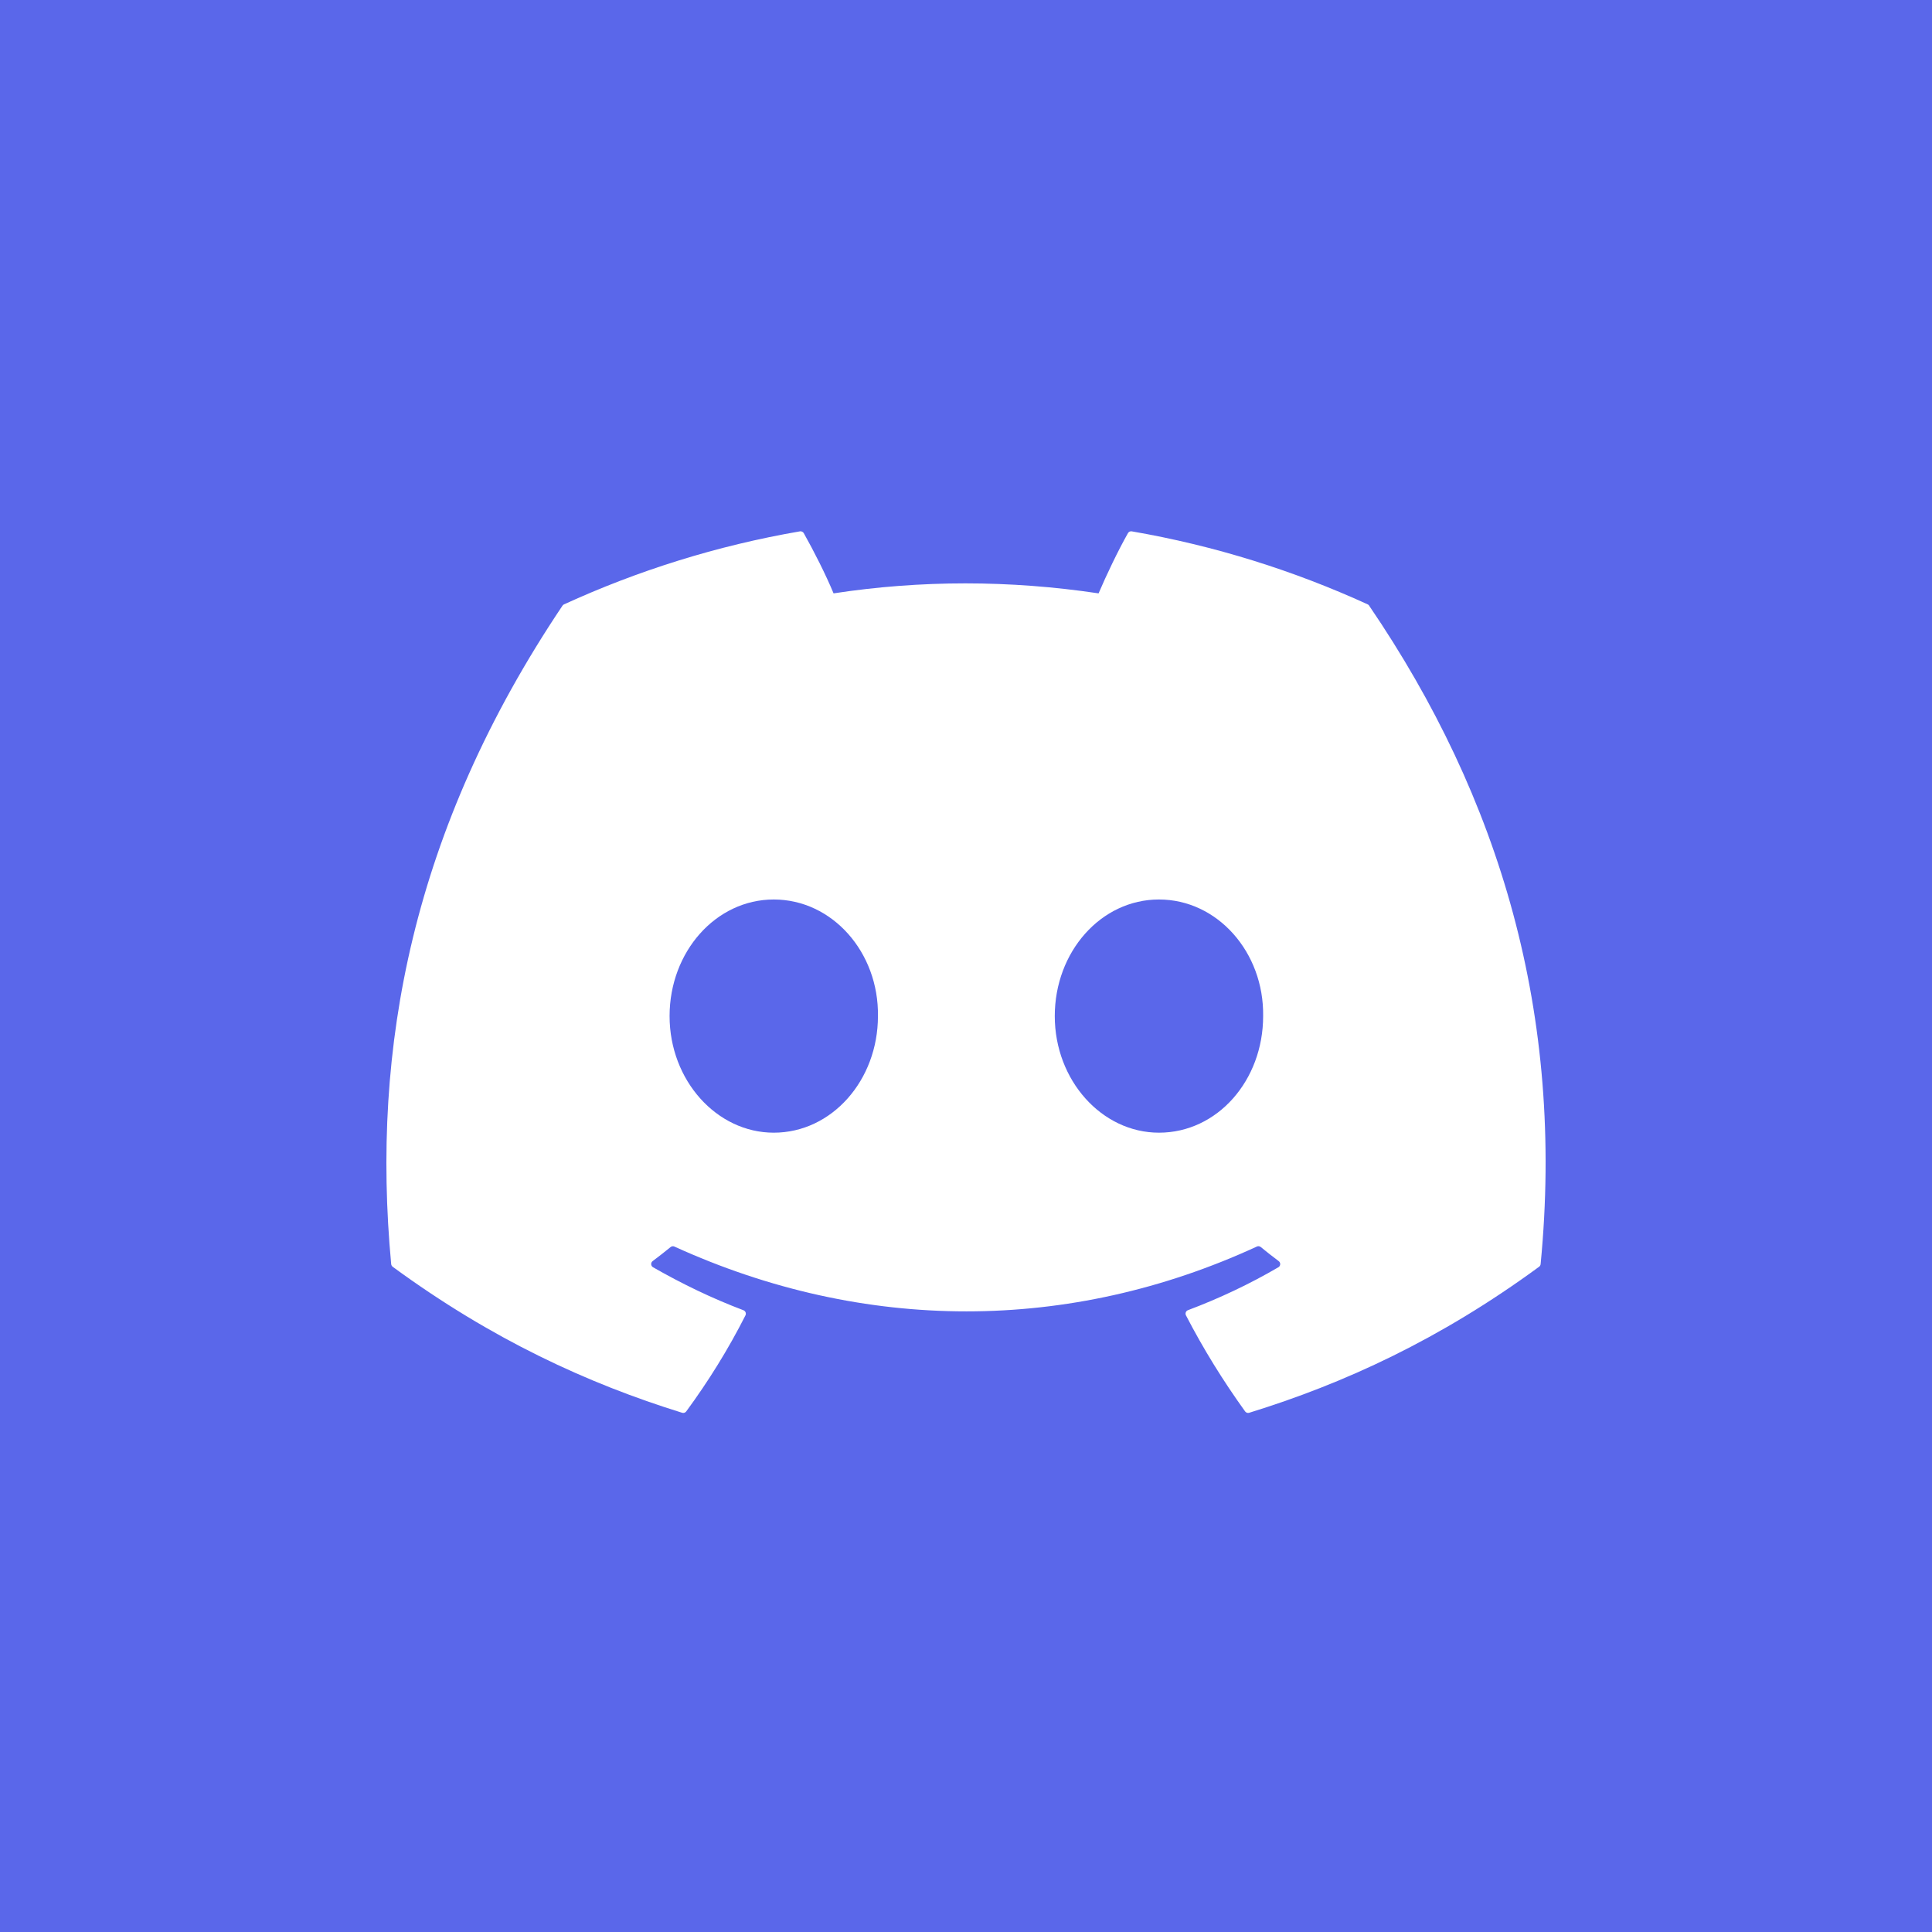 <svg xmlns="http://www.w3.org/2000/svg" fill="none" viewBox="0 0 40 40" height="40" width="40">
<rect fill="#5A67EA" height="40" width="40"></rect>
<path fill="white" d="M28.317 12.513C26.787 11.813 25.147 11.297 23.432 11.001C23.401 10.995 23.369 11.01 23.353 11.038C23.142 11.413 22.909 11.901 22.745 12.285C20.9 12.009 19.065 12.009 17.258 12.285C17.095 11.893 16.852 11.413 16.641 11.038C16.625 11.011 16.593 10.996 16.562 11.001C14.848 11.296 13.208 11.812 11.677 12.513C11.664 12.519 11.652 12.528 11.645 12.541C8.533 17.179 7.681 21.703 8.099 26.171C8.101 26.193 8.113 26.214 8.13 26.227C10.183 27.732 12.172 28.645 14.123 29.25C14.155 29.26 14.188 29.248 14.207 29.223C14.669 28.594 15.081 27.93 15.434 27.233C15.454 27.192 15.434 27.143 15.392 27.127C14.739 26.88 14.118 26.579 13.52 26.237C13.472 26.209 13.469 26.142 13.512 26.11C13.638 26.015 13.764 25.918 13.884 25.819C13.906 25.801 13.936 25.797 13.961 25.808C17.889 27.598 22.142 27.598 26.023 25.808C26.049 25.796 26.079 25.8 26.102 25.818C26.222 25.917 26.348 26.015 26.474 26.11C26.518 26.142 26.515 26.209 26.468 26.237C25.87 26.586 25.248 26.88 24.595 27.126C24.552 27.142 24.533 27.192 24.554 27.233C24.914 27.929 25.326 28.593 25.779 29.222C25.798 29.248 25.832 29.26 25.863 29.25C27.824 28.645 29.813 27.732 31.865 26.227C31.883 26.214 31.895 26.194 31.897 26.172C32.397 21.007 31.058 16.52 28.348 12.542C28.342 12.528 28.33 12.519 28.317 12.513ZM16.02 23.451C14.838 23.451 13.863 22.367 13.863 21.037C13.863 19.707 14.819 18.623 16.02 18.623C17.231 18.623 18.196 19.716 18.177 21.037C18.177 22.367 17.221 23.451 16.02 23.451ZM23.995 23.451C22.812 23.451 21.838 22.367 21.838 21.037C21.838 19.707 22.793 18.623 23.995 18.623C25.206 18.623 26.171 19.716 26.152 21.037C26.152 22.367 25.206 23.451 23.995 23.451Z"></path>
</svg>
